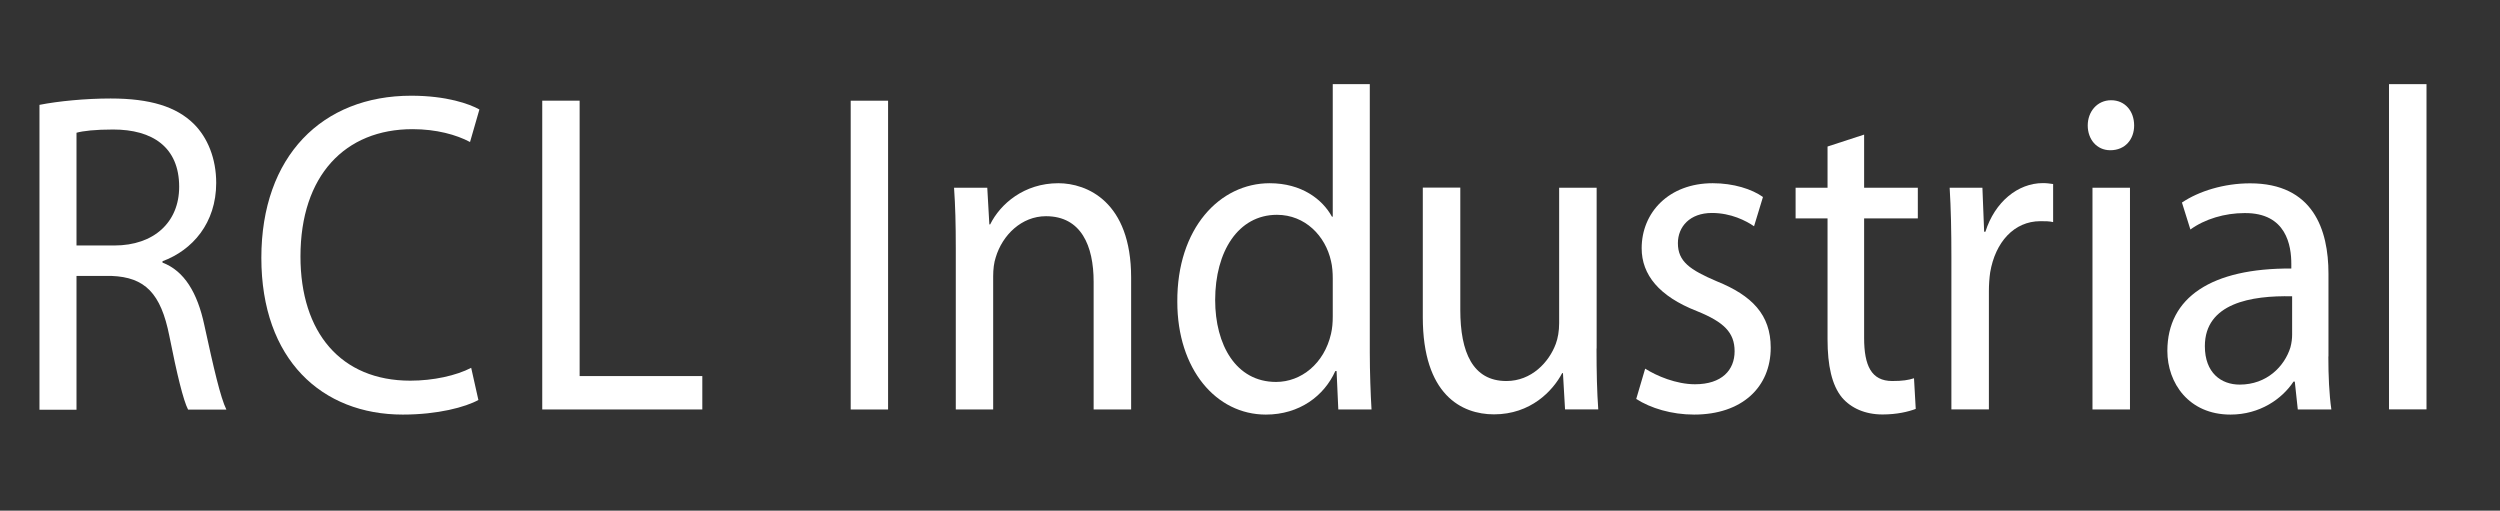 <?xml version="1.0" encoding="UTF-8"?> <svg xmlns="http://www.w3.org/2000/svg" version="1.1" viewBox="0 0 216 44.12"><rect x="0" y="0" width="216" height="44.12" fill="#333333" stroke="none"/><defs><style> .cls-1 { fill: #fff; } </style></defs><g><g id="Layer_1"><g><path class="cls-1" d="M3.41,9.06c1.62-.32,3.98-.55,6.15-.55,3.42,0,5.67.71,7.17,2.18,1.21,1.19,1.95,3.01,1.95,5.11,0,3.48-2.06,5.82-4.64,6.77v.12c1.88.71,3.02,2.61,3.61,5.38.81,3.72,1.4,6.29,1.91,7.32h-3.31c-.41-.79-.96-3.05-1.62-6.37-.73-3.68-2.1-5.07-5-5.18h-3.02v11.56h-3.2V9.06ZM6.61,21.21h3.27c3.43,0,5.6-2.02,5.6-5.07,0-3.44-2.32-4.95-5.7-4.95-1.55,0-2.61.12-3.17.28v9.74Z"></path><path class="cls-1" d="M41.35,34.55c-1.14.63-3.53,1.27-6.55,1.27-6.99,0-12.22-4.75-12.22-13.54s5.26-14.01,12.95-14.01c3.06,0,5.04.71,5.89,1.19l-.81,2.81c-1.18-.63-2.91-1.11-4.97-1.11-5.82,0-9.68,4-9.68,11,0,6.57,3.49,10.73,9.49,10.73,1.99,0,3.97-.44,5.26-1.11l.62,2.77Z"></path><path class="cls-1" d="M46.84,8.7h3.24v23.79h10.6v2.89h-13.83V8.7Z"></path><path class="cls-1" d="M76.73,8.7v26.68h-3.23V8.7h3.23Z"></path><path class="cls-1" d="M82.58,21.4c0-2.02-.04-3.6-.15-5.18h2.87l.18,3.17h.07c.88-1.78,2.94-3.56,5.89-3.56,2.46,0,6.29,1.58,6.29,8.15v11.4h-3.24v-11.04c0-3.09-1.07-5.66-4.12-5.66-2.1,0-3.76,1.62-4.34,3.56-.15.44-.22,1.03-.22,1.62v11.52h-3.23v-13.97Z"></path><path class="cls-1" d="M118.35,7.27v23.16c0,1.7.07,3.64.15,4.95h-2.87l-.15-3.32h-.11c-.96,2.14-3.09,3.76-6,3.76-4.3,0-7.65-3.92-7.65-9.74-.04-6.37,3.68-10.25,7.98-10.25,2.76,0,4.56,1.39,5.38,2.89h.07V7.27h3.2ZM115.15,24.02c0-.44-.04-1.03-.15-1.46-.48-2.18-2.24-4-4.67-4-3.35,0-5.34,3.17-5.34,7.36,0,3.88,1.8,7.08,5.26,7.08,2.17,0,4.16-1.58,4.75-4.16.11-.48.15-.95.15-1.5v-3.32Z"></path><path class="cls-1" d="M137.94,30.11c0,2.02.04,3.76.15,5.26h-2.87l-.18-3.13h-.07c-.81,1.54-2.72,3.56-5.89,3.56-2.8,0-6.15-1.7-6.15-8.39v-11.2h3.24v10.57c0,3.64,1.07,6.14,3.98,6.14,2.17,0,3.68-1.62,4.27-3.21.18-.48.29-1.11.29-1.78v-11.71h3.24v13.89Z"></path><path class="cls-1" d="M142.14,31.85c.99.63,2.68,1.35,4.31,1.35,2.32,0,3.42-1.23,3.42-2.85s-.92-2.53-3.28-3.48c-3.24-1.27-4.75-3.13-4.75-5.42,0-3.09,2.35-5.62,6.14-5.62,1.8,0,3.39.51,4.34,1.19l-.77,2.53c-.7-.48-1.99-1.15-3.64-1.15-1.91,0-2.94,1.19-2.94,2.61,0,1.58,1.03,2.3,3.35,3.29,3.05,1.23,4.67,2.89,4.67,5.74,0,3.4-2.47,5.78-6.62,5.78-1.95,0-3.75-.55-5-1.35l.77-2.61Z"></path><path class="cls-1" d="M161.06,11.63v4.59h4.64v2.65h-4.64v10.33c0,2.38.62,3.72,2.43,3.72.89,0,1.4-.08,1.88-.24l.15,2.65c-.63.24-1.62.48-2.87.48-1.51,0-2.72-.55-3.5-1.46-.88-1.07-1.25-2.77-1.25-5.03v-10.45h-2.76v-2.65h2.76v-3.56l3.16-1.03Z"></path><path class="cls-1" d="M168.6,22.2c0-2.26-.04-4.2-.15-5.98h2.83l.15,3.8h.11c.81-2.57,2.8-4.2,4.97-4.2.33,0,.59.04.88.08v3.29c-.33-.08-.66-.08-1.1-.08-2.28,0-3.9,1.82-4.34,4.43-.07.48-.11,1.07-.11,1.62v10.21h-3.24v-13.18Z"></path><path class="cls-1" d="M184.39,10.84c0,1.19-.77,2.14-2.06,2.14-1.18,0-1.95-.95-1.95-2.14s.81-2.18,2.02-2.18,1.99.95,1.99,2.18ZM180.79,35.38v-19.16h3.24v19.16h-3.24Z"></path><path class="cls-1" d="M201.17,30.79c0,1.66.07,3.28.26,4.59h-2.9l-.26-2.41h-.11c-.99,1.5-2.91,2.85-5.45,2.85-3.6,0-5.45-2.73-5.45-5.5,0-4.63,3.83-7.16,10.71-7.12v-.4c0-1.54-.4-4.43-4.05-4.39-1.69,0-3.42.51-4.67,1.42l-.73-2.33c1.47-.99,3.64-1.66,5.89-1.66,5.44,0,6.77,4,6.77,7.8v7.17ZM198.04,25.6c-3.53-.08-7.54.59-7.54,4.31,0,2.3,1.4,3.32,3.01,3.32,2.35,0,3.87-1.58,4.38-3.21.11-.4.15-.79.15-1.11v-3.32Z"></path><path class="cls-1" d="M206.41,7.27h3.24v28.1h-3.24V7.27Z"></path></g></g></g></svg> 